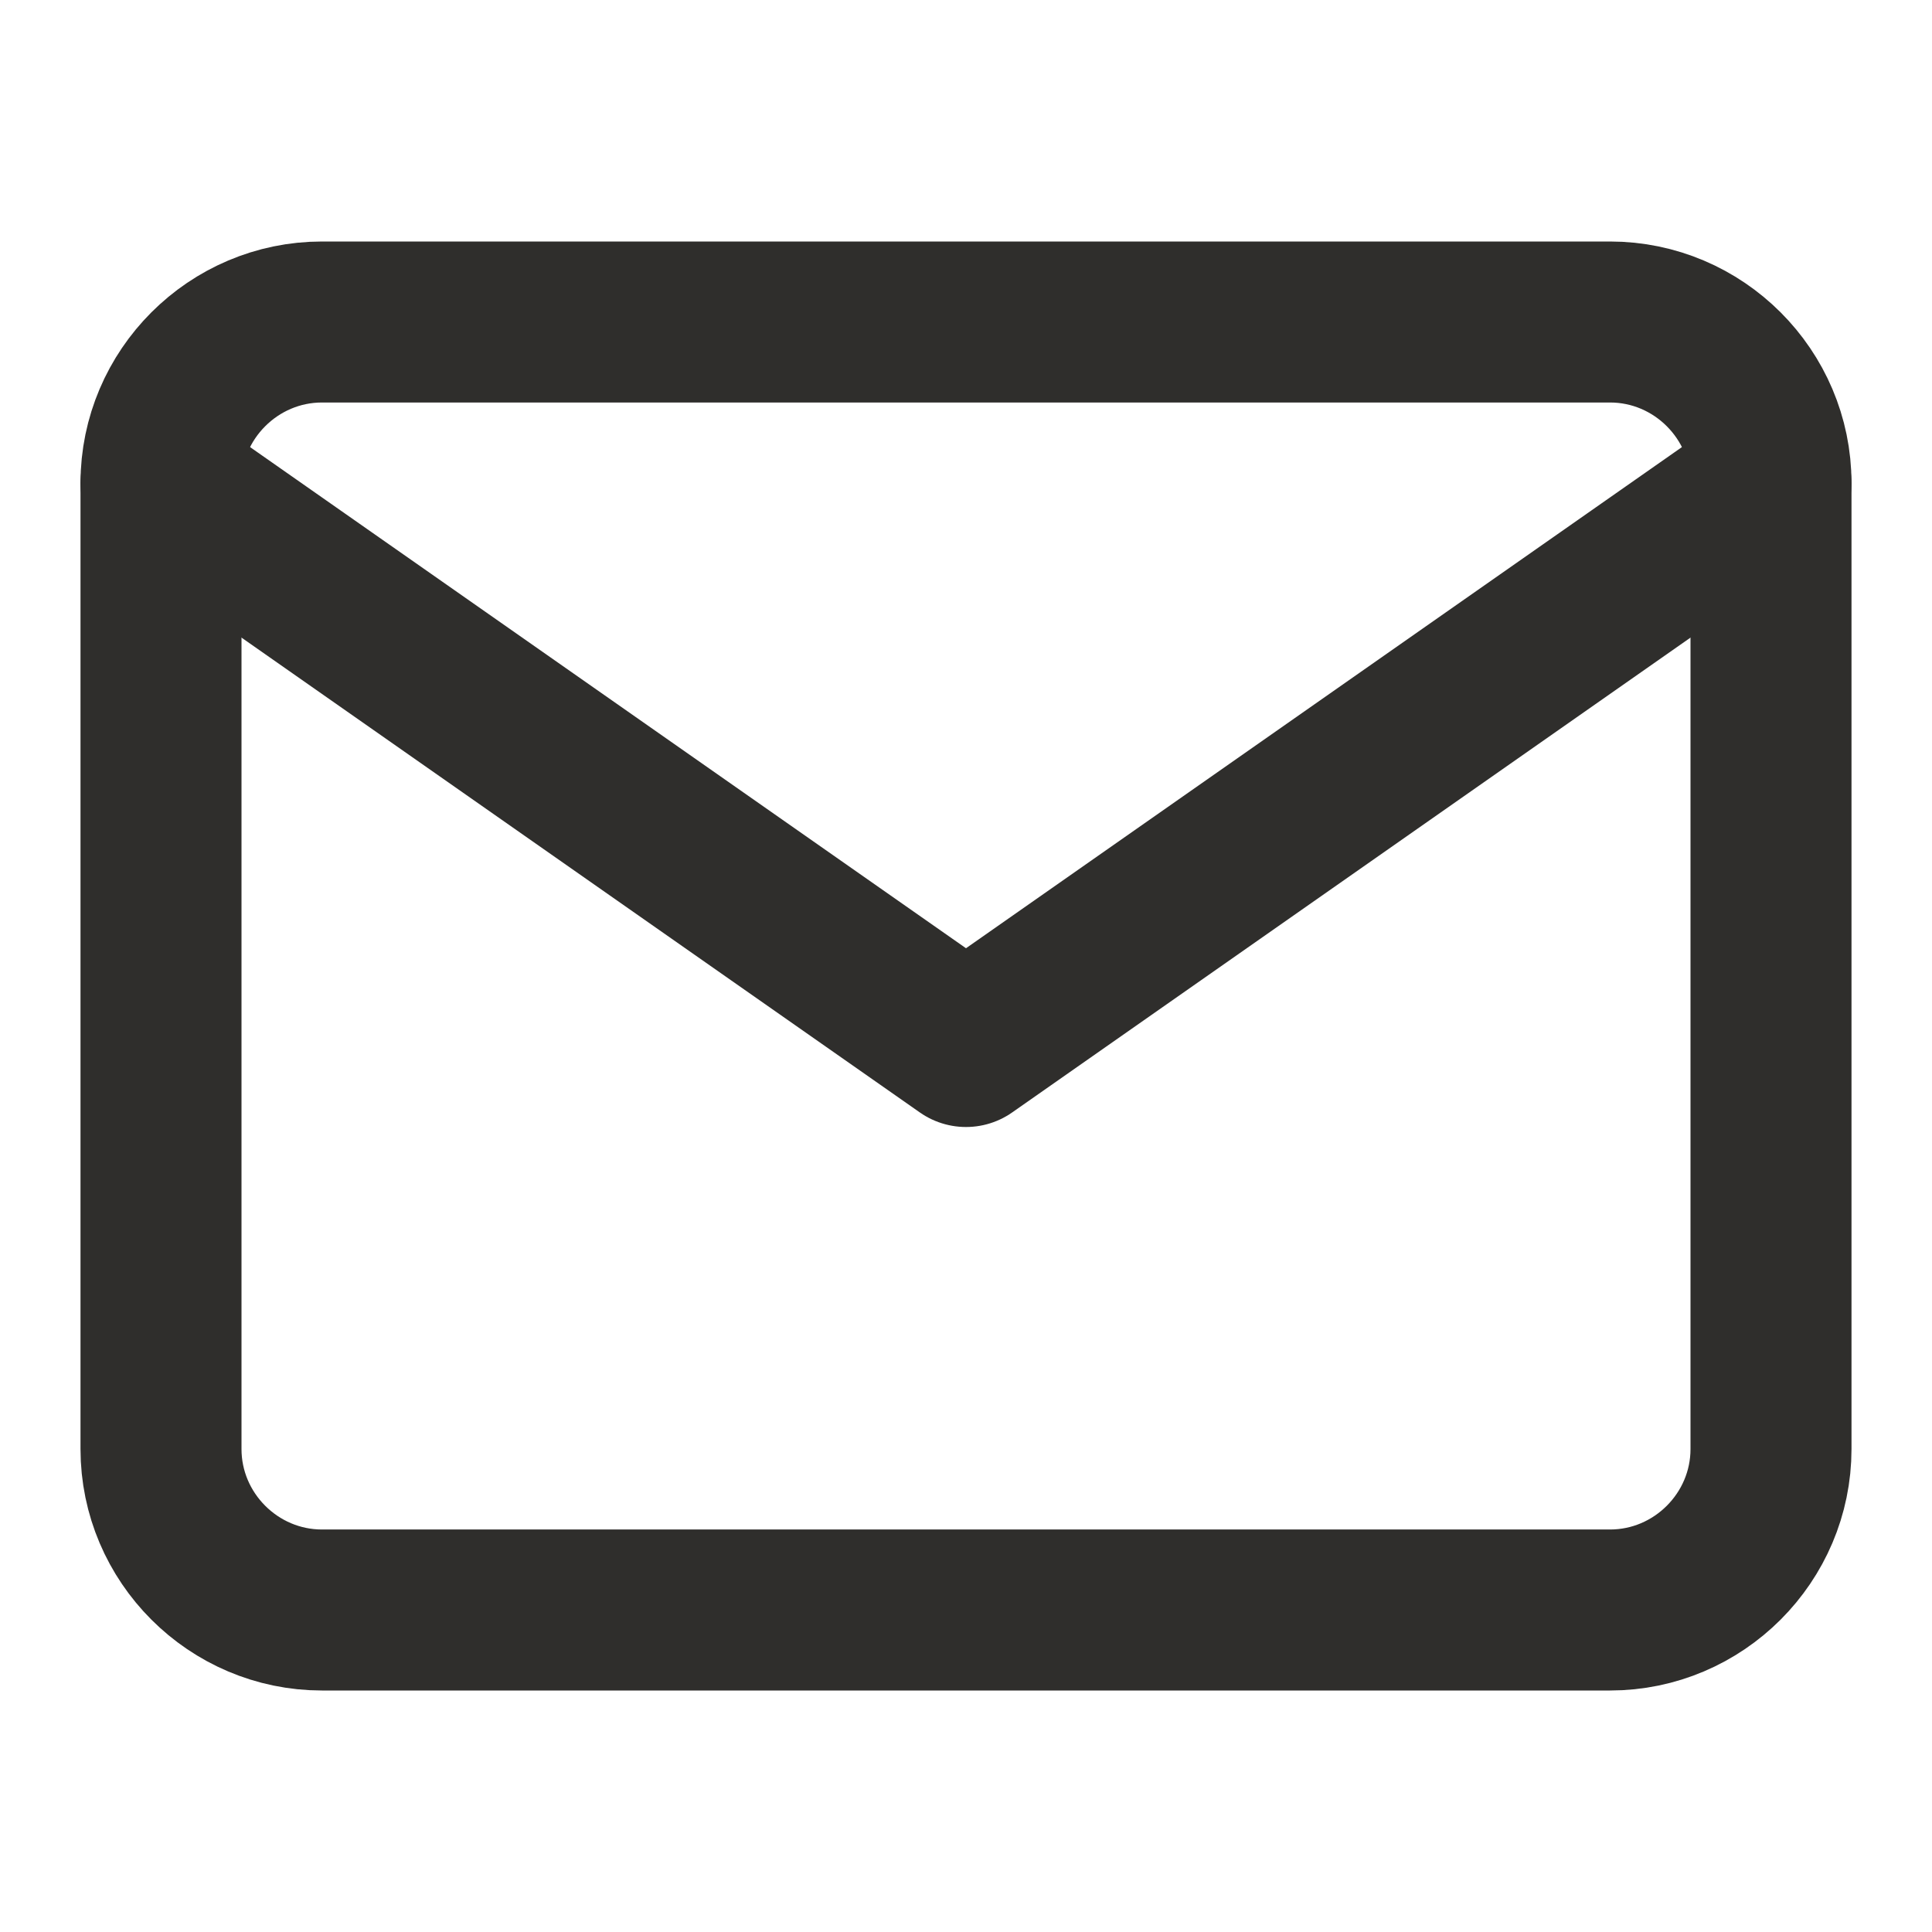 <?xml version="1.0" encoding="UTF-8"?> <svg xmlns="http://www.w3.org/2000/svg" width="24" height="24" viewBox="0 0 24 24" fill="none"> <path d="M4 4H20C21.1 4 22 4.9 22 6V18C22 19.1 21.1 20 20 20H4C2.9 20 2 19.1 2 18V6C2 4.9 2.9 4 4 4Z" stroke="#2F2E2C" stroke-width="2" stroke-linecap="round" stroke-linejoin="round"></path> <path d="M22 6L12 13L2 6" stroke="#2F2E2C" stroke-width="2" stroke-linecap="round" stroke-linejoin="round"></path> </svg> 